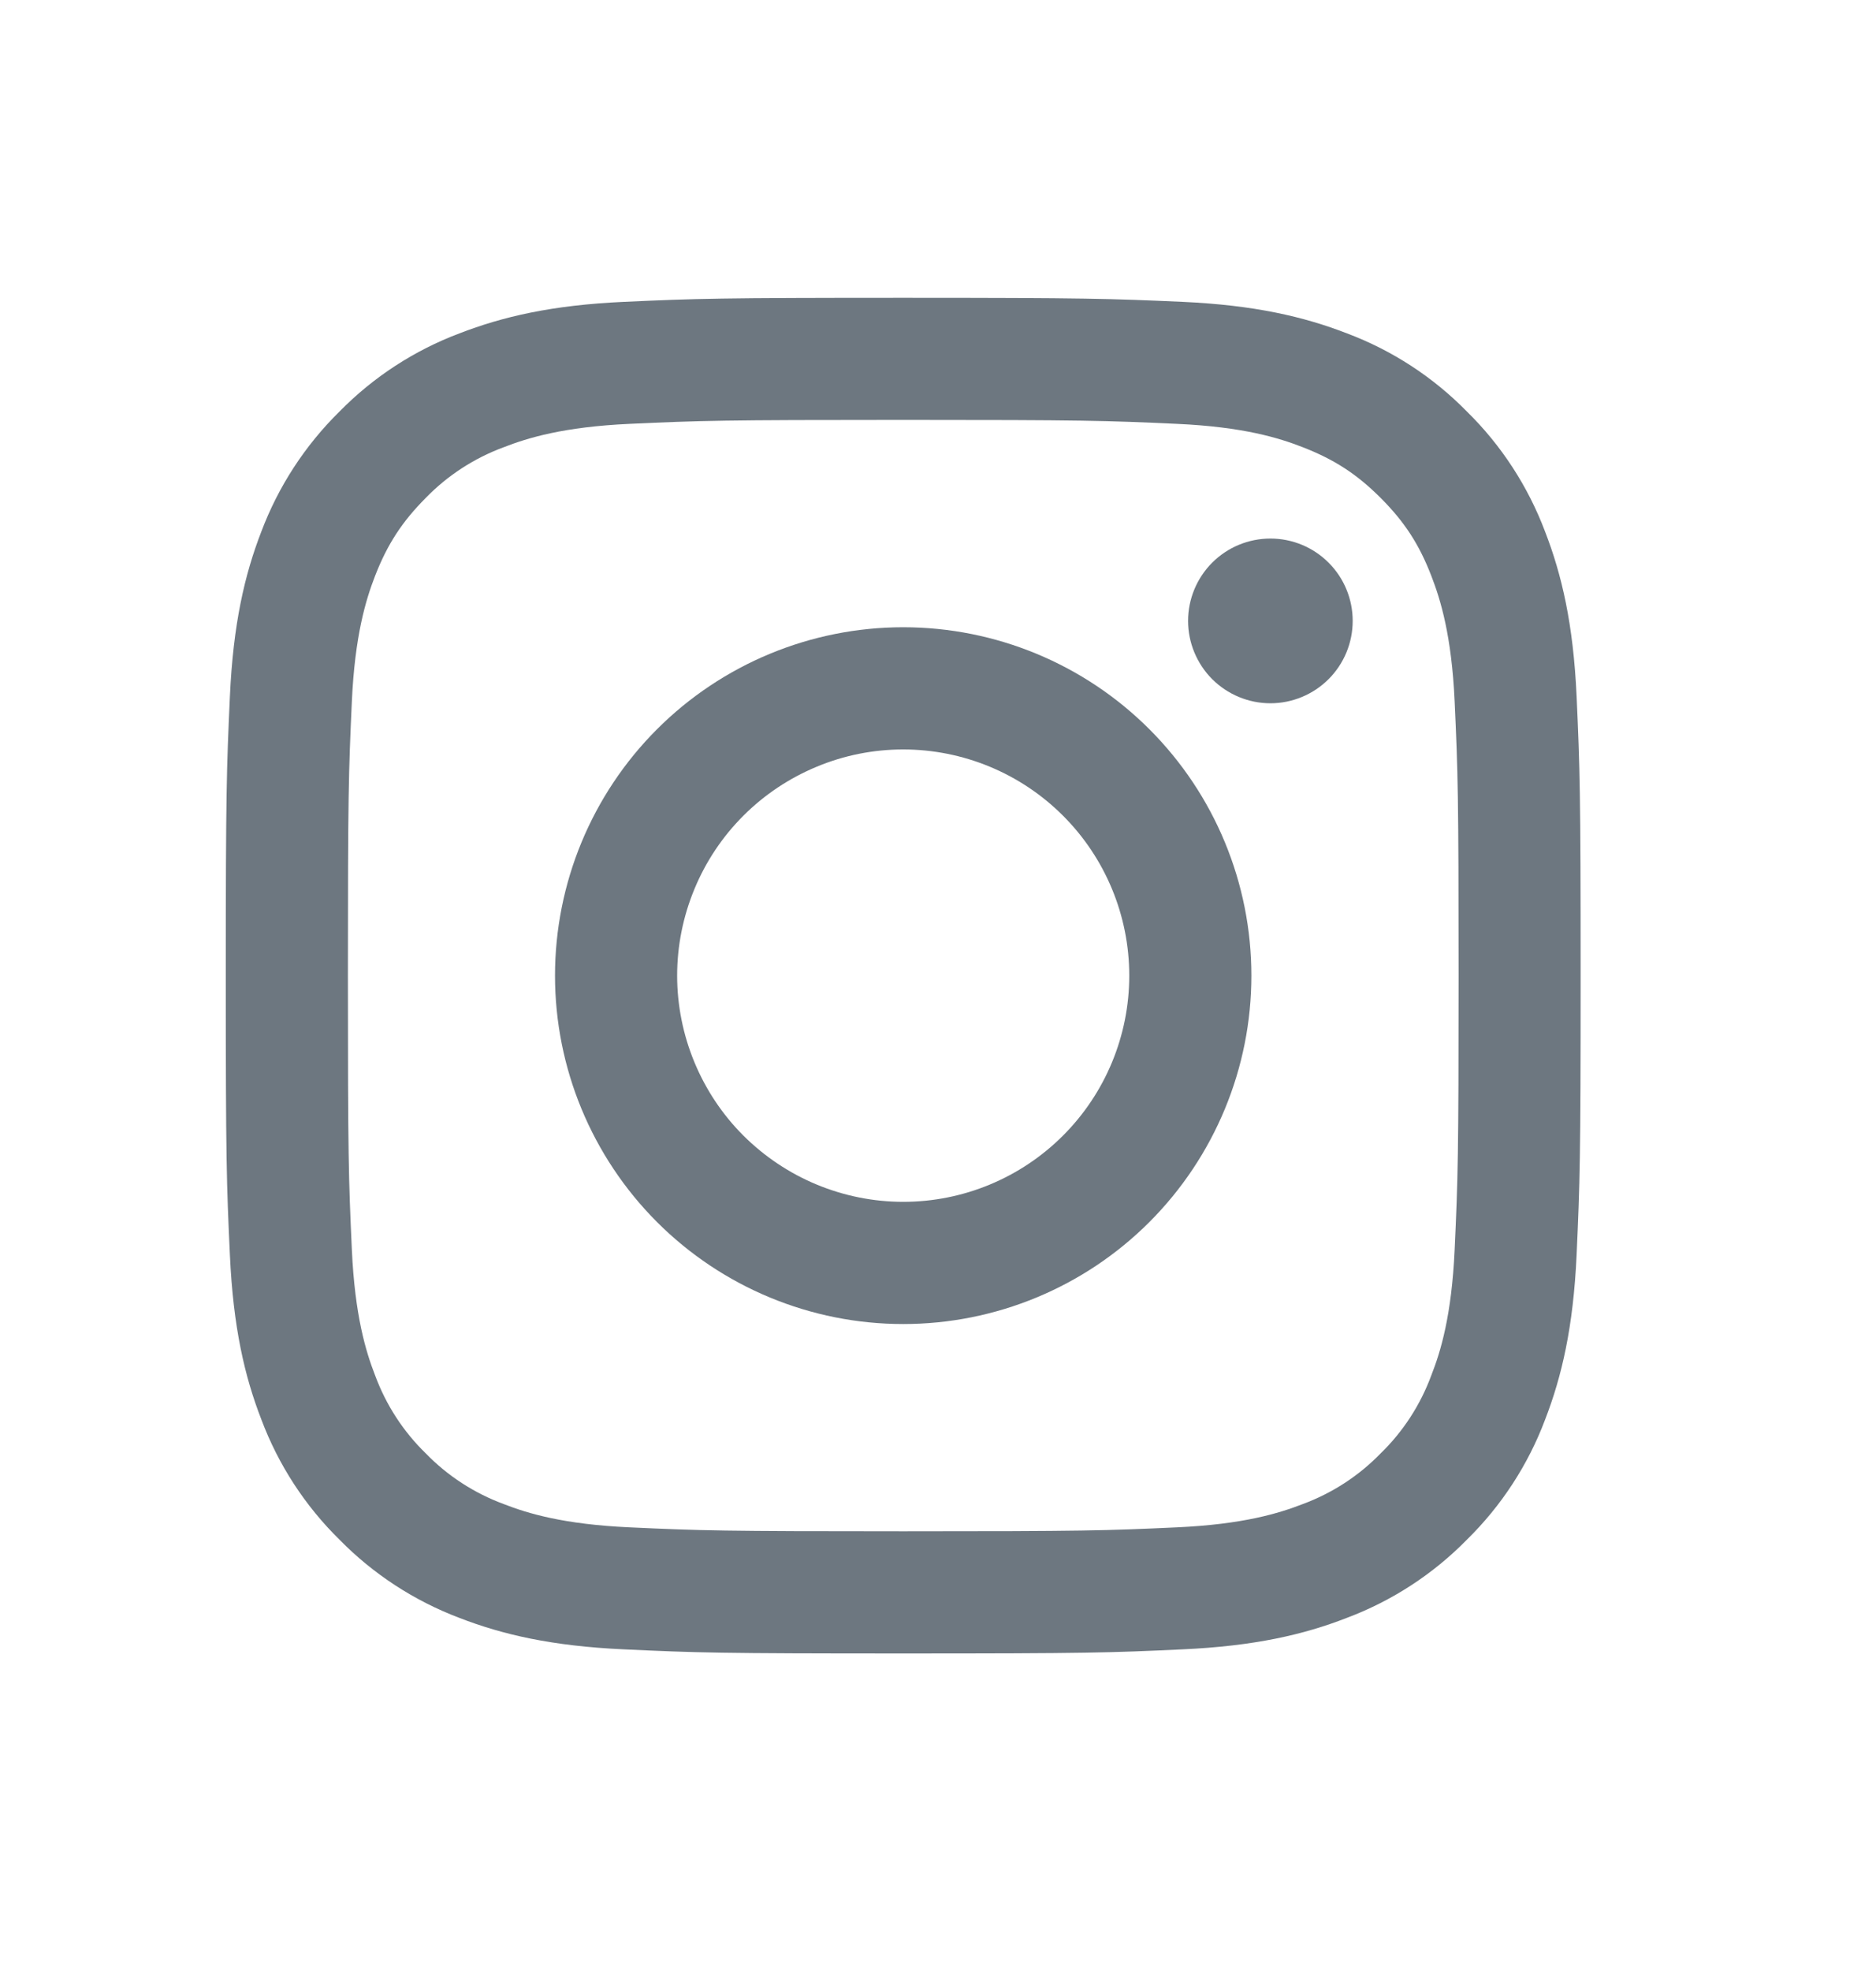 <svg width="20" height="21" viewBox="0 0 20 21" fill="none" xmlns="http://www.w3.org/2000/svg">
<path fill-rule="evenodd" clip-rule="evenodd" d="M7.004 7.77C7.7 7.074 8.645 6.683 9.629 6.683C10.614 6.683 11.558 7.074 12.254 7.77C12.95 8.466 13.341 9.41 13.341 10.395C13.341 11.379 12.95 12.323 12.254 13.02C11.558 13.716 10.614 14.107 9.629 14.107C8.645 14.107 7.7 13.716 7.004 13.02C6.308 12.323 5.917 11.379 5.917 10.395C5.917 9.41 6.308 8.466 7.004 7.77ZM8.707 12.621C8.999 12.742 9.313 12.805 9.629 12.805C10.268 12.805 10.881 12.551 11.333 12.099C11.785 11.647 12.039 11.034 12.039 10.395C12.039 9.756 11.785 9.143 11.333 8.691C10.881 8.239 10.268 7.985 9.629 7.985C9.313 7.985 8.999 8.047 8.707 8.169C8.415 8.29 8.149 8.467 7.925 8.691C7.701 8.915 7.524 9.18 7.403 9.473C7.282 9.765 7.219 10.078 7.219 10.395C7.219 10.711 7.282 11.025 7.403 11.317C7.524 11.609 7.701 11.875 7.925 12.099C8.149 12.322 8.415 12.5 8.707 12.621Z" fill="#6D7780"/>
<path d="M14.164 7.236C14.329 7.071 14.421 6.848 14.421 6.615C14.421 6.383 14.329 6.159 14.164 5.995C14 5.83 13.776 5.738 13.544 5.738C13.311 5.738 13.088 5.83 12.923 5.995C12.759 6.159 12.666 6.383 12.666 6.615C12.666 6.848 12.759 7.071 12.923 7.236C13.088 7.4 13.311 7.493 13.544 7.493C13.776 7.493 14 7.4 14.164 7.236Z" fill="#6D7780"/>
<path fill-rule="evenodd" clip-rule="evenodd" d="M6.652 3.216C7.422 3.181 7.668 3.173 9.629 3.173C11.591 3.173 11.836 3.182 12.606 3.216C13.375 3.251 13.901 3.374 14.36 3.552C14.842 3.733 15.278 4.017 15.639 4.385C16.006 4.745 16.29 5.182 16.472 5.664C16.65 6.123 16.773 6.649 16.808 7.417C16.843 8.188 16.851 8.433 16.851 10.395C16.851 12.356 16.843 12.602 16.808 13.372C16.773 14.141 16.65 14.666 16.472 15.126C16.291 15.607 16.006 16.044 15.639 16.404C15.278 16.772 14.841 17.056 14.36 17.237C13.901 17.416 13.375 17.538 12.607 17.573C11.836 17.609 11.591 17.617 9.629 17.617C7.668 17.617 7.422 17.609 6.652 17.573C5.883 17.538 5.358 17.416 4.898 17.238C4.417 17.056 3.98 16.772 3.62 16.405C3.252 16.044 2.968 15.607 2.787 15.126C2.608 14.666 2.486 14.141 2.451 13.372C2.415 12.602 2.407 12.357 2.407 10.395C2.407 8.433 2.416 8.188 2.451 7.418C2.486 6.649 2.608 6.123 2.786 5.664C2.968 5.182 3.252 4.746 3.619 4.385C3.98 4.017 4.417 3.733 4.898 3.552C5.358 3.374 5.883 3.251 6.652 3.216ZM12.548 4.516C11.786 4.481 11.557 4.474 9.629 4.474C7.701 4.474 7.472 4.481 6.711 4.516C6.007 4.548 5.624 4.666 5.37 4.765C5.056 4.881 4.772 5.065 4.539 5.305C4.287 5.558 4.13 5.798 3.999 6.135C3.9 6.39 3.783 6.772 3.751 7.476C3.716 8.238 3.709 8.467 3.709 10.395C3.709 12.323 3.716 12.552 3.751 13.313C3.783 14.017 3.9 14.4 3.999 14.654C4.115 14.968 4.299 15.252 4.539 15.485C4.772 15.725 5.056 15.909 5.37 16.025C5.624 16.124 6.007 16.241 6.711 16.273C7.472 16.308 7.7 16.315 9.629 16.315C11.558 16.315 11.786 16.308 12.548 16.273C13.252 16.241 13.634 16.124 13.889 16.025C14.202 15.909 14.486 15.725 14.719 15.485C14.959 15.252 15.143 14.968 15.259 14.654C15.359 14.4 15.476 14.017 15.508 13.313C15.543 12.552 15.55 12.323 15.55 10.395C15.55 8.467 15.543 8.238 15.508 7.476C15.476 6.772 15.358 6.39 15.259 6.135C15.129 5.798 14.972 5.558 14.719 5.305C14.466 5.052 14.226 4.896 13.889 4.765C13.634 4.665 13.252 4.548 12.548 4.516Z" fill="#6D7780"/>
</svg>
